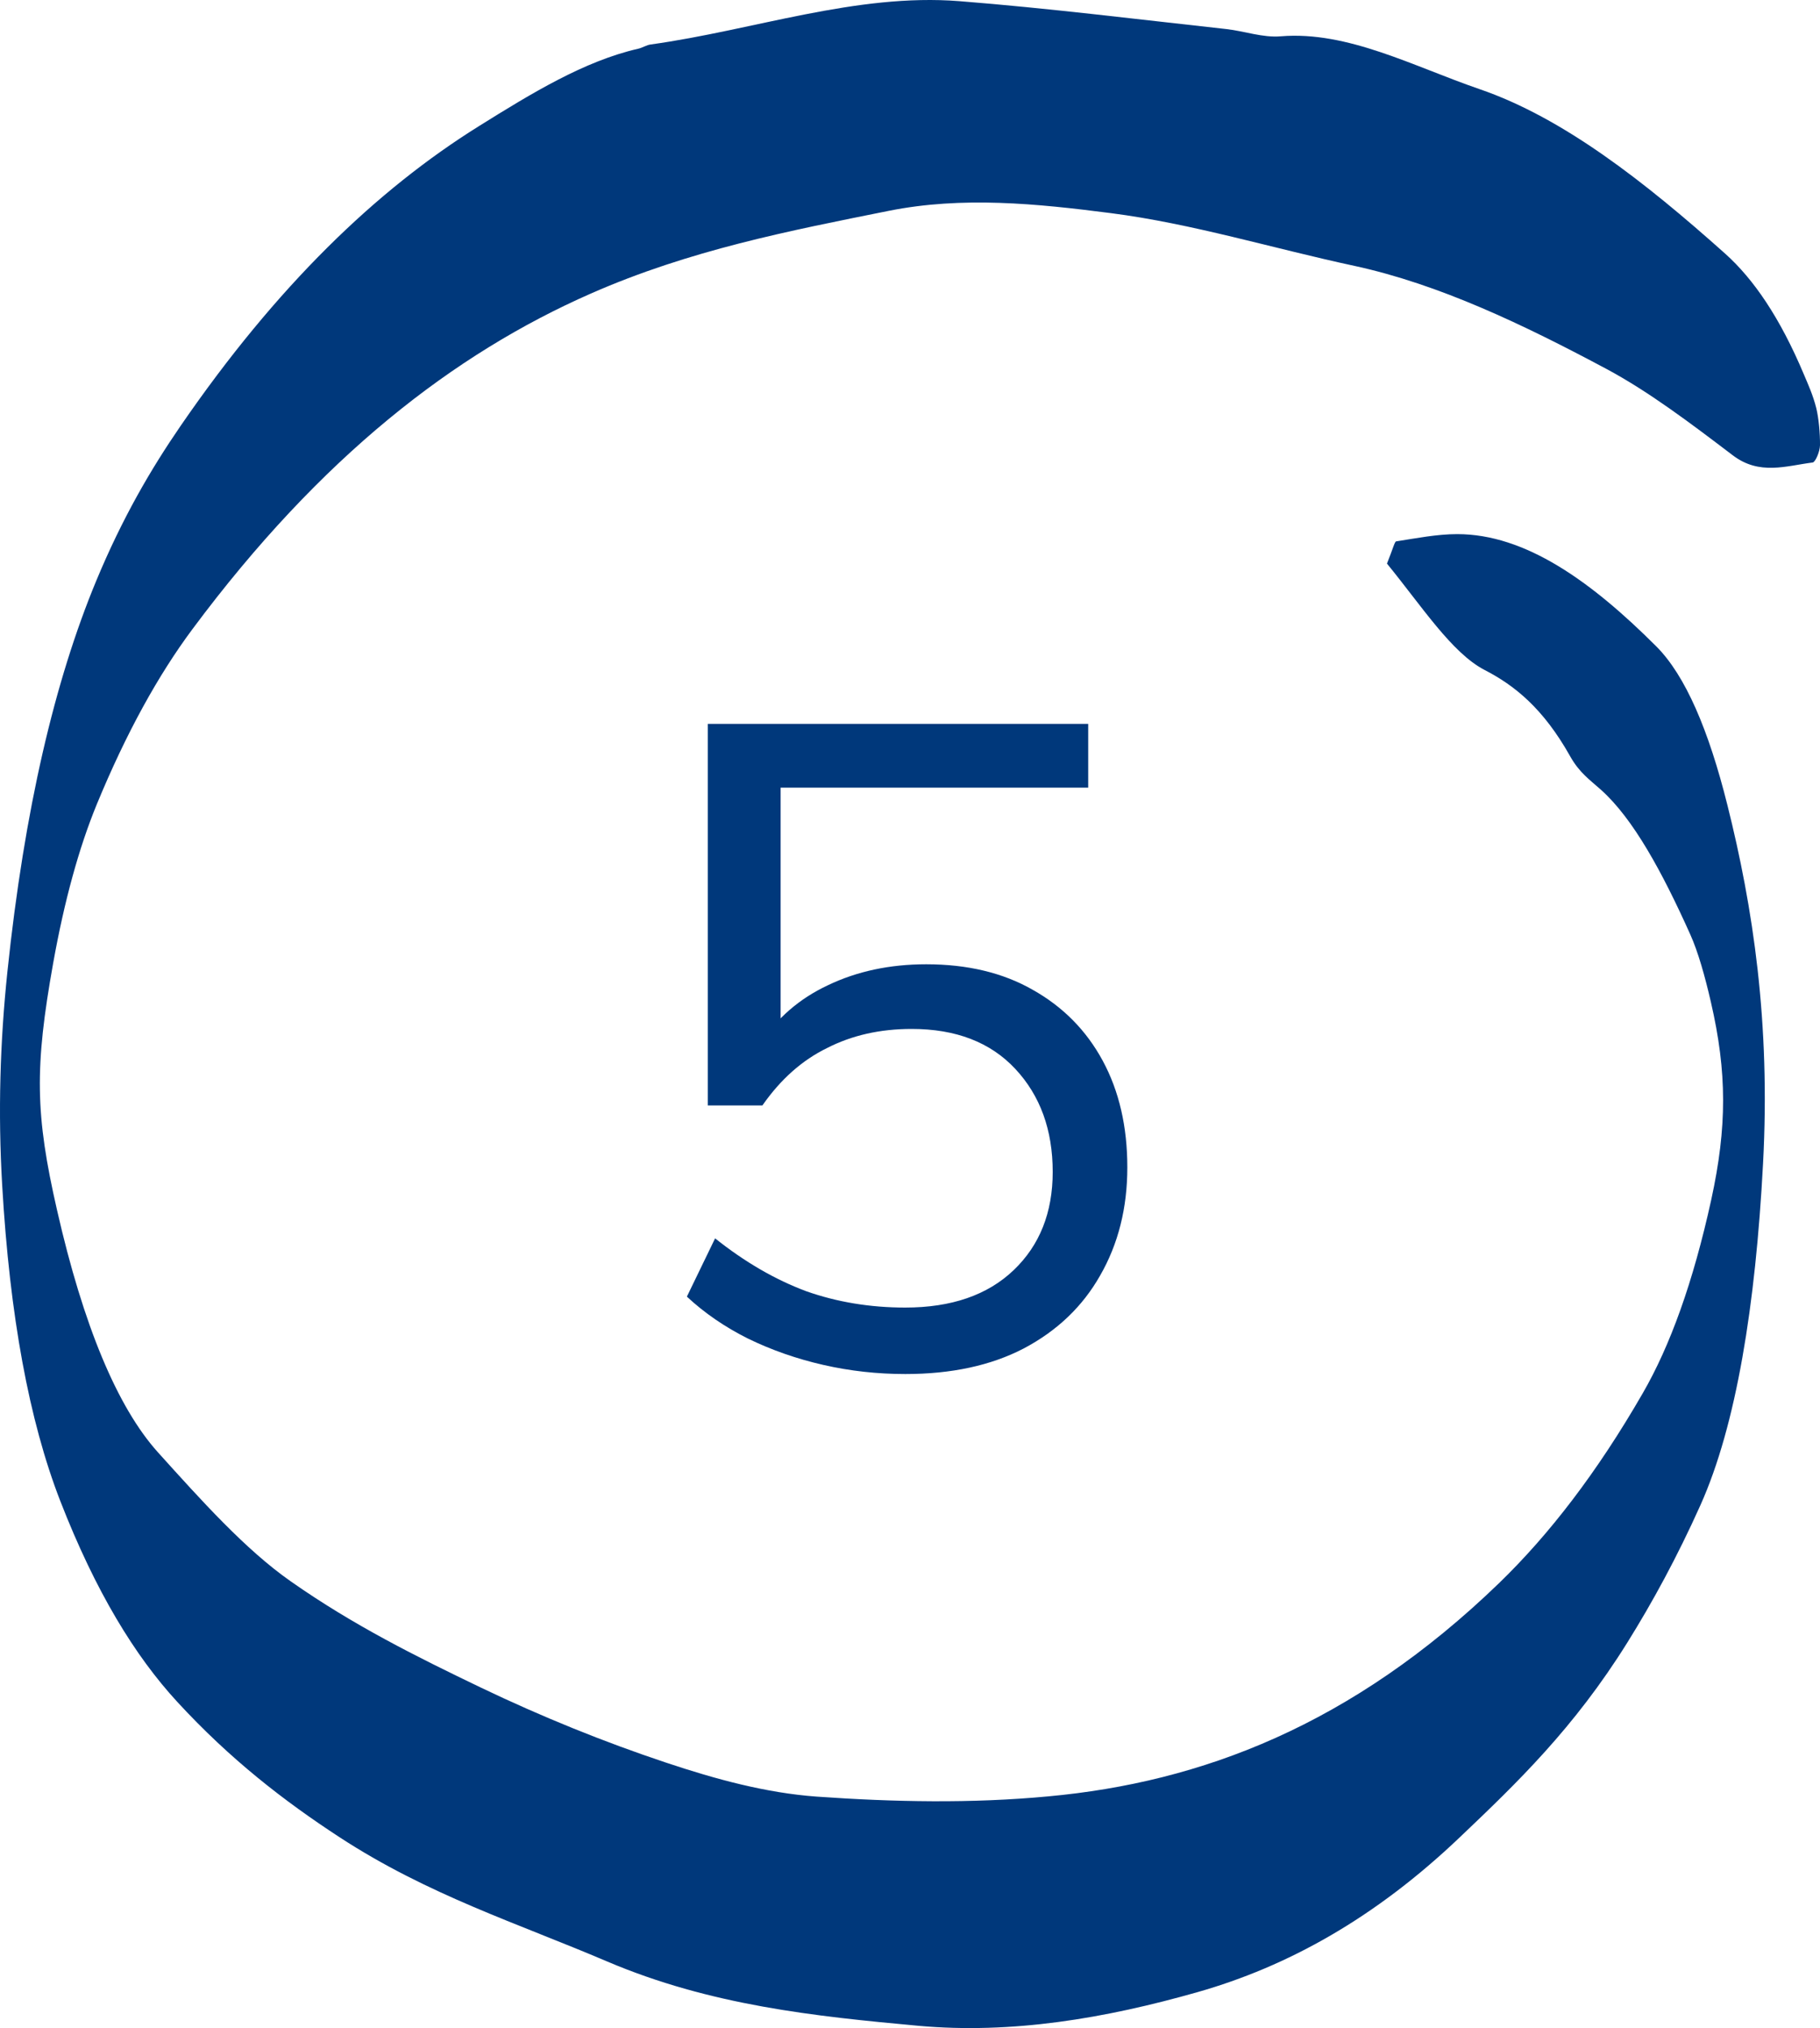 <svg xmlns="http://www.w3.org/2000/svg" width="44" height="49" viewBox="0 0 44 49" fill="none"><path d="M33.531 13.617C33.678 13.255 33.715 13.086 33.754 13.08C34.245 13.004 34.738 12.905 35.23 12.905C36.877 12.905 38.467 14.044 40.041 15.616C40.748 16.323 41.309 17.643 41.761 19.45C42.379 21.915 42.805 24.708 42.623 28.115C42.442 31.533 41.978 34.431 41.108 36.369C40.547 37.618 39.952 38.708 39.344 39.683C38.052 41.754 36.677 43.074 35.306 44.377C33.229 46.36 31.11 47.516 28.961 48.129C26.71 48.77 24.459 49.148 22.202 48.945C19.688 48.715 17.172 48.452 14.675 47.39C12.518 46.469 10.348 45.785 8.207 44.388C6.882 43.523 5.571 42.515 4.285 41.118C3.266 40.012 2.312 38.462 1.457 36.265C0.703 34.326 0.236 31.79 0.053 28.641C-0.051 26.866 0.002 25.169 0.179 23.476C0.592 19.543 1.325 16.449 2.322 14.044C2.958 12.511 3.652 11.328 4.368 10.287C6.688 6.913 9.102 4.59 11.581 3.046C12.853 2.252 14.13 1.474 15.426 1.178C15.53 1.156 15.632 1.085 15.735 1.074C18.221 0.729 20.701 -0.169 23.193 0.028C25.344 0.198 27.494 0.466 29.645 0.702C30.086 0.751 30.527 0.915 30.966 0.877C32.581 0.745 34.171 1.605 35.768 2.153C37.783 2.843 39.752 4.382 41.709 6.13C42.393 6.743 43.03 7.669 43.609 9.043C43.715 9.295 43.828 9.536 43.911 9.865C43.967 10.095 44.003 10.462 44 10.758C43.998 10.911 43.888 11.163 43.825 11.174C43.179 11.256 42.536 11.492 41.889 10.999C40.879 10.232 39.866 9.465 38.845 8.918C36.823 7.838 34.795 6.869 32.749 6.425C30.783 6.004 28.82 5.401 26.852 5.149C25.065 4.919 23.269 4.738 21.487 5.094C19.083 5.576 16.674 6.042 14.281 7.094C10.979 8.545 7.755 11.032 4.653 15.2C3.83 16.306 3.055 17.698 2.335 19.445C1.909 20.485 1.557 21.756 1.285 23.273C0.834 25.793 0.85 26.927 1.379 29.238C2.014 32.026 2.836 33.998 3.817 35.088C4.874 36.26 5.937 37.443 7.025 38.204C8.546 39.272 10.086 40.034 11.624 40.773C13.112 41.485 14.605 42.088 16.1 42.586C17.311 42.991 18.529 43.32 19.744 43.408C21.61 43.539 23.48 43.577 25.344 43.402C29.034 43.063 32.684 41.688 36.248 38.243C37.447 37.081 38.606 35.586 39.717 33.658C40.375 32.519 40.933 30.985 41.372 28.981C41.753 27.233 41.755 25.908 41.362 24.21C41.221 23.596 41.054 23 40.864 22.578C40.192 21.082 39.488 19.779 38.7 19.078C38.451 18.853 38.188 18.678 37.963 18.278C37.309 17.111 36.612 16.558 35.889 16.186C35.098 15.775 34.369 14.641 33.531 13.617Z" fill="#00387B"></path><path d="M21.886 33.198C21.211 33.198 20.551 33.125 19.906 32.978C19.261 32.831 18.652 32.619 18.08 32.34C17.523 32.061 17.031 31.724 16.606 31.328L17.288 29.92C18.007 30.492 18.74 30.917 19.488 31.196C20.236 31.46 21.035 31.592 21.886 31.592C23.001 31.592 23.873 31.291 24.504 30.69C25.135 30.089 25.45 29.297 25.45 28.314C25.45 27.302 25.149 26.473 24.548 25.828C23.947 25.183 23.111 24.86 22.04 24.86C21.277 24.86 20.595 25.014 19.994 25.322C19.393 25.615 18.872 26.077 18.432 26.708H17.112V17.49H26.308V19.03H18.872V25.212H18.388C18.784 24.596 19.327 24.127 20.016 23.804C20.72 23.467 21.512 23.298 22.392 23.298C23.389 23.298 24.247 23.503 24.966 23.914C25.699 24.325 26.264 24.897 26.66 25.63C27.056 26.363 27.254 27.221 27.254 28.204C27.254 29.187 27.034 30.059 26.594 30.822C26.169 31.57 25.553 32.157 24.746 32.582C23.954 32.993 23.001 33.198 21.886 33.198Z" fill="#00387B"></path></svg>